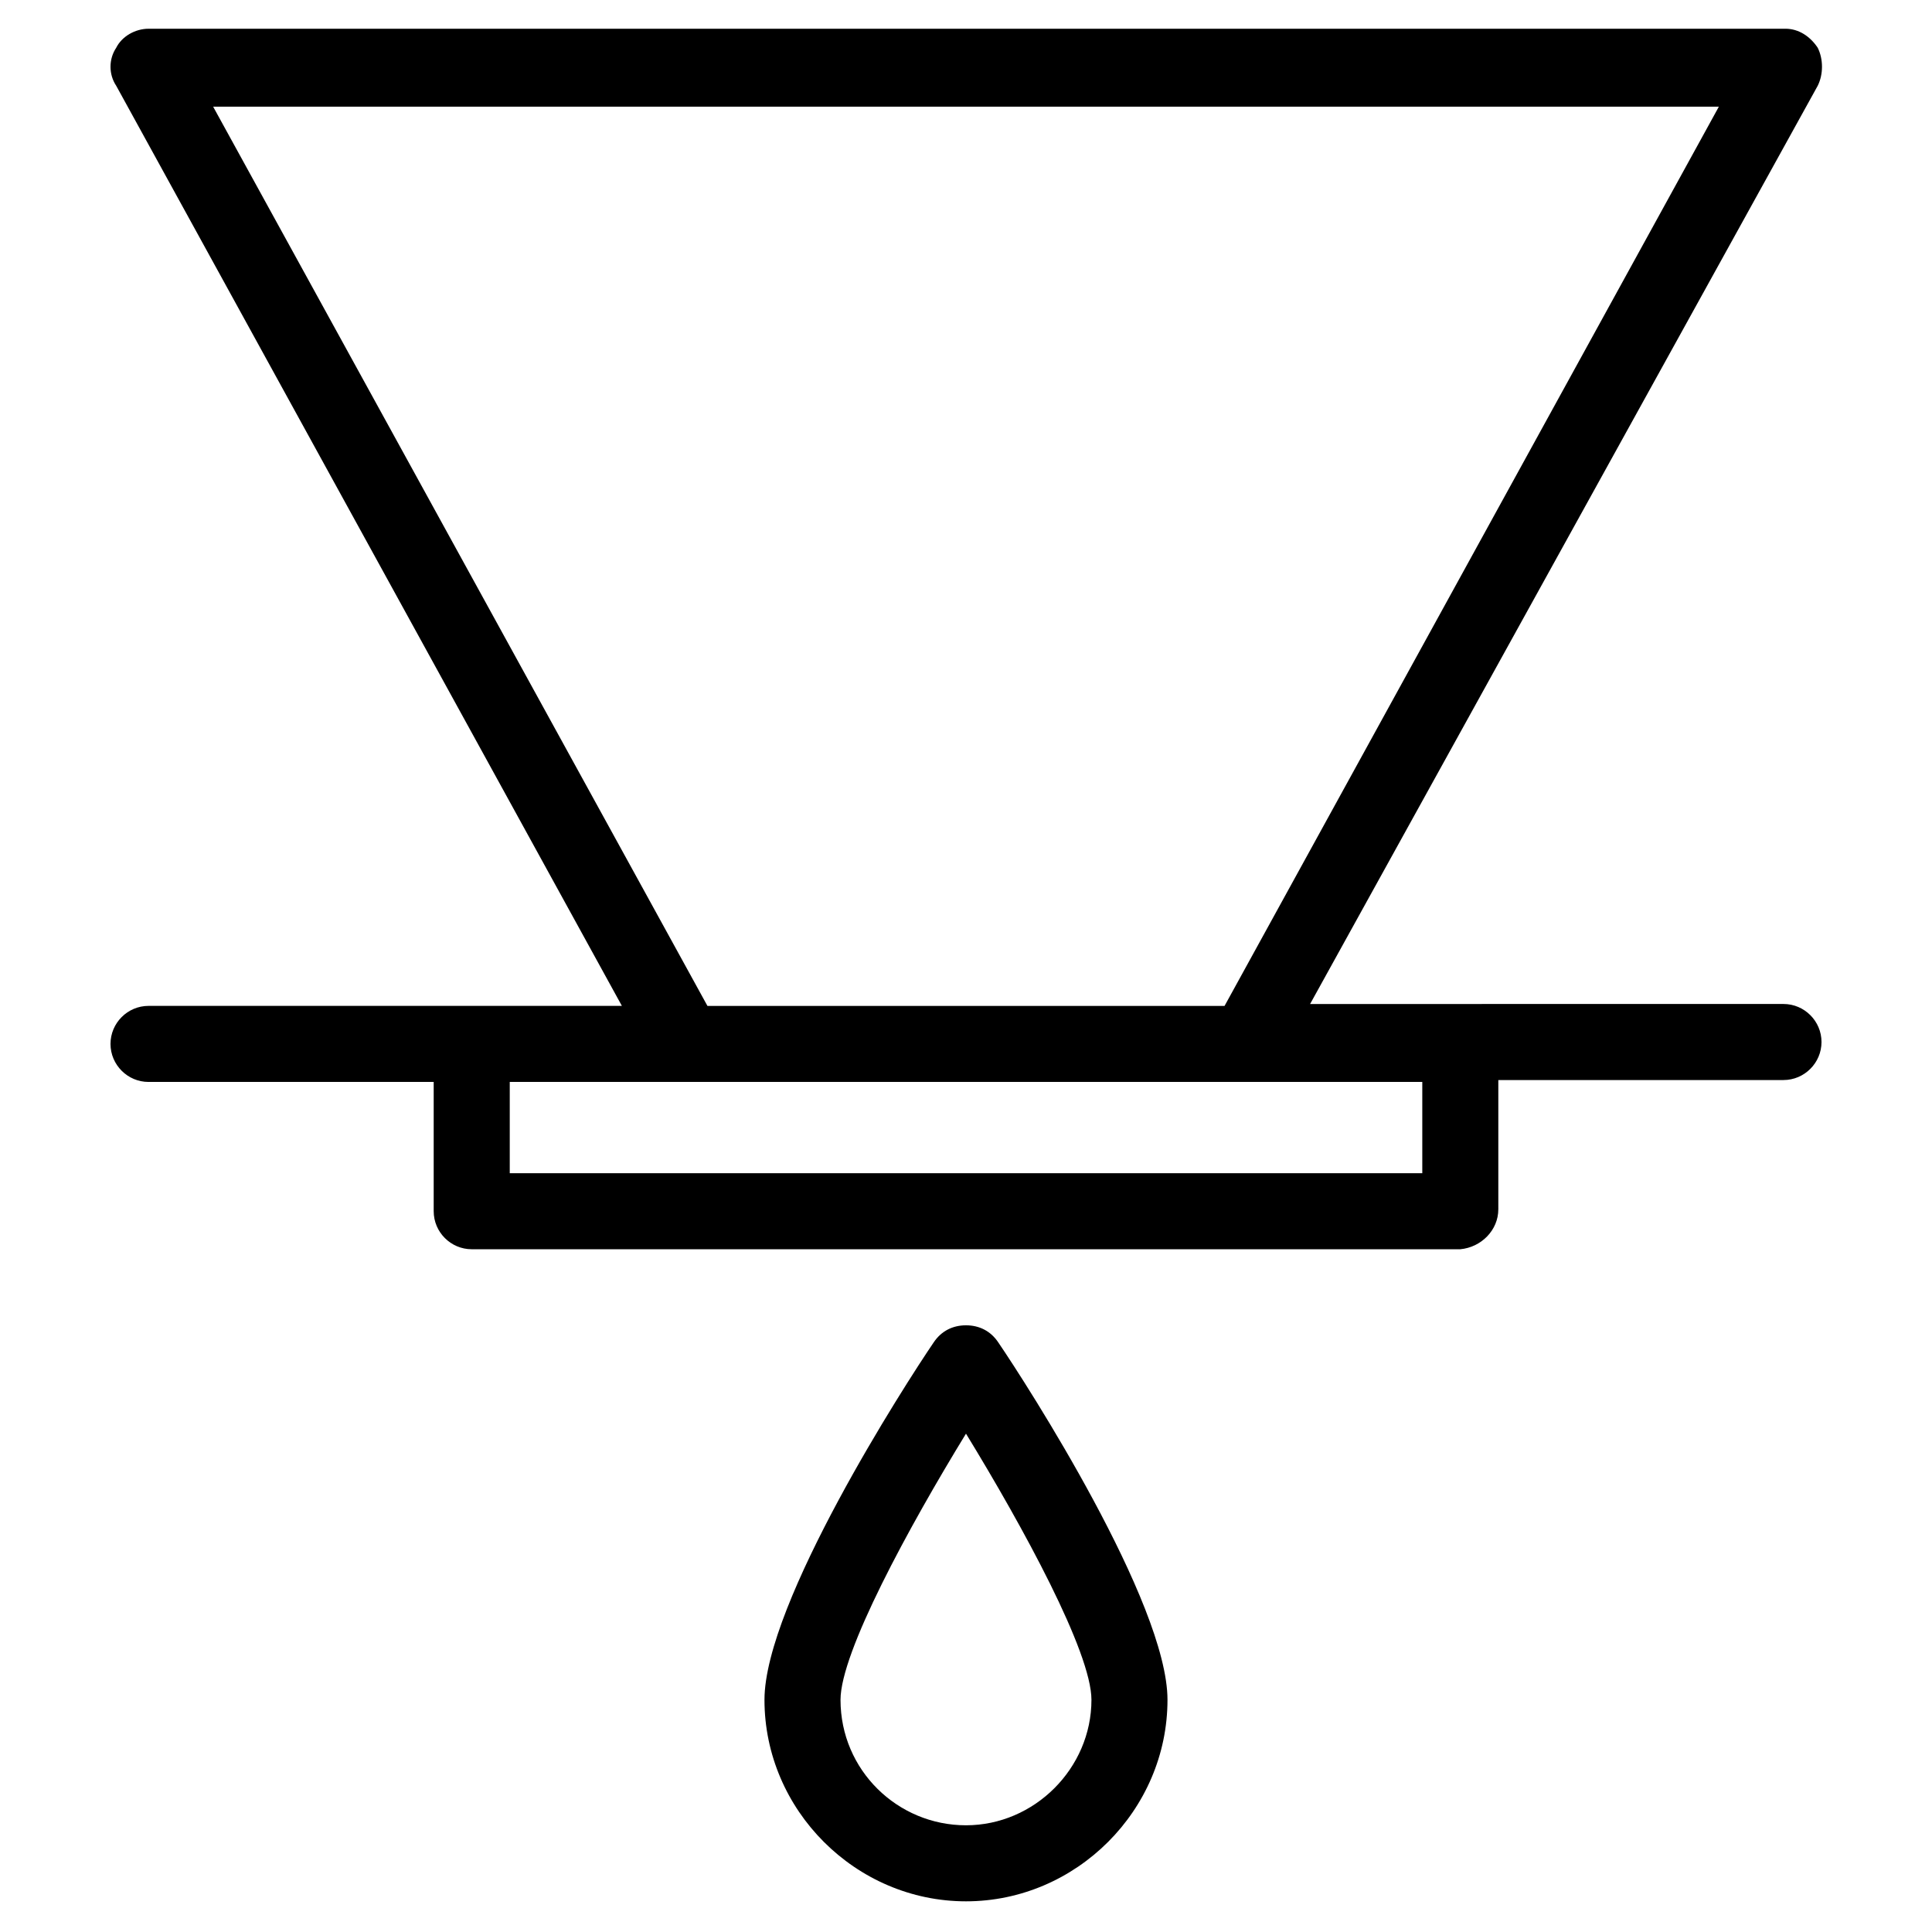 <?xml version="1.0" encoding="UTF-8"?>
<!-- Uploaded to: ICON Repo, www.iconrepo.com, Generator: ICON Repo Mixer Tools -->
<svg fill="#000000" width="800px" height="800px" version="1.1" viewBox="144 144 512 512" xmlns="http://www.w3.org/2000/svg">
 <g>
  <path d="m541.07 464.48v-34.258h75.57c5.543 0 10.078-4.535 10.078-10.078 0-5.543-4.535-10.078-10.078-10.078l-85.648 0.004h-39.801l134.52-243.34c1.512-3.023 1.512-7.055 0-10.078-2.016-3.023-5.039-5.039-8.566-5.039l-433.78 0.004c-3.527 0-7.055 2.016-8.566 5.039-2.016 3.023-2.016 7.055 0 10.078l134.01 243.84-39.797-0.004h-85.648c-5.543 0-10.078 4.535-10.078 10.078s4.535 10.078 10.078 10.078h75.57v34.258c0 5.543 4.535 10.078 10.078 10.078h261.98c5.543-0.508 10.078-5.043 10.078-10.586zm-261.98-33.754h241.83v24.184h-241.83zm320.42-258.45-130.99 238.3h-137.04l-130.99-238.3z"/>
  <path d="m400 495.22c-3.527 0-6.551 1.512-8.566 4.535-7.559 11.082-44.84 69.023-44.84 94.715 0 29.223 24.184 53.402 53.402 53.402 29.223 0 53.402-24.184 53.402-53.402 0-25.695-37.281-83.633-44.84-94.715-2.012-3.023-5.035-4.535-8.559-4.535zm-33.254 99.25c0-12.594 18.137-45.848 33.25-70.535 15.113 24.688 33.25 57.938 33.25 70.535 0 18.137-15.113 33.25-33.25 33.25-18.133 0-33.25-14.609-33.25-33.25z"/>
 </g>
</svg>